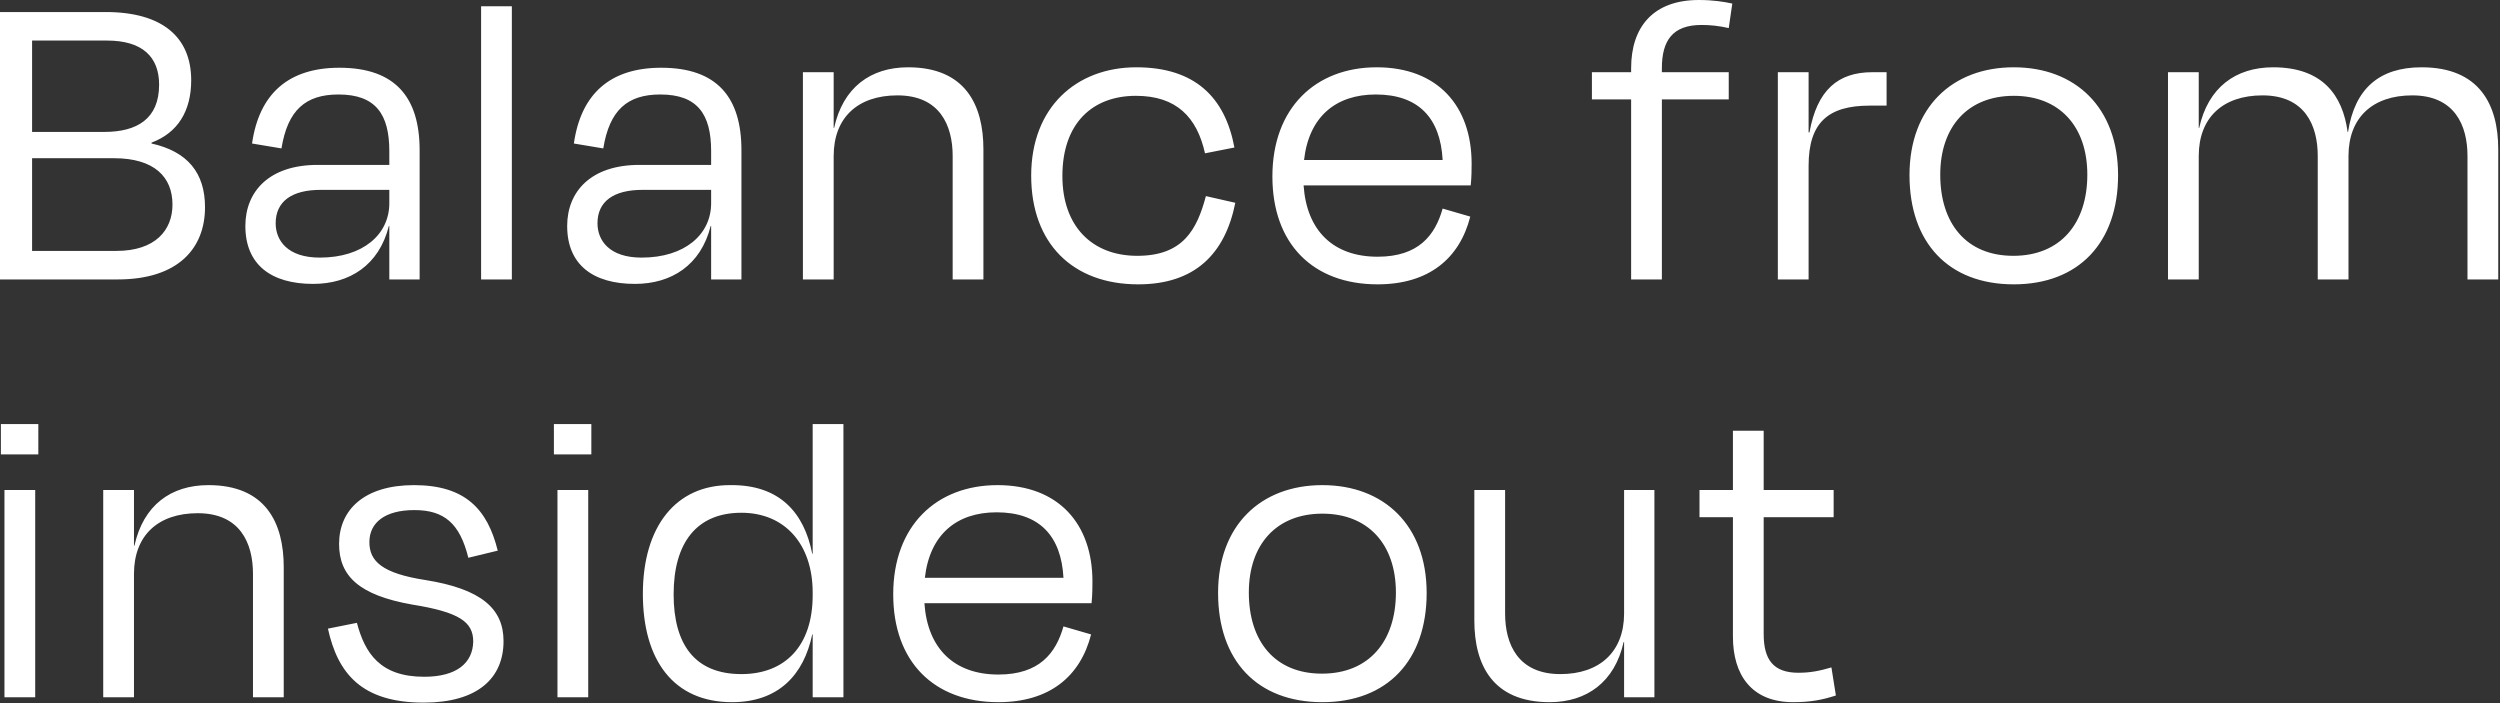 <svg xmlns="http://www.w3.org/2000/svg" fill="none" viewBox="0 0 718 202" height="202" width="718">
<rect x="0" y="0" width="718" height="202" fill="#333333" stroke="none"/>
<path fill="white" d="M32.768 45.44H9.216V72.064H33.408C44.672 72.064 49.536 66.048 49.536 58.752C49.536 50.816 44.288 45.44 32.768 45.44ZM30.72 11.648H9.216V37.888H29.952C39.296 37.888 45.696 34.176 45.696 24.32C45.696 16.384 40.96 11.648 30.72 11.648ZM-0 80.256V3.456H30.336C46.72 3.456 54.912 10.752 54.912 23.04C54.912 31.872 51.072 38.144 43.52 40.96V41.216C53.888 43.52 58.88 49.664 58.88 59.52C58.88 71.168 51.328 80.256 33.792 80.256H-0ZM91.844 73.984C104.26 73.984 111.812 67.328 111.812 58.368V54.528H92.1C83.78 54.528 79.172 57.856 79.172 64.128C79.172 68.992 82.5 73.984 91.844 73.984ZM111.812 80.256V64.896H111.684C108.868 76.16 100.42 81.536 89.924 81.536C77.892 81.536 70.468 76.032 70.468 64.896C70.468 55.04 77.252 47.36 91.204 47.36H111.812V43.392C111.812 32.896 107.972 27.136 97.22 27.136C87.748 27.136 82.628 31.616 80.836 42.624L72.388 41.216C74.436 26.88 82.884 19.456 97.476 19.456C113.476 19.456 120.516 27.904 120.516 43.136V80.256H111.812ZM147.004 1.792V80.256H138.172V1.792H147.004ZM184.269 73.984C196.685 73.984 204.237 67.328 204.237 58.368V54.528H184.525C176.205 54.528 171.597 57.856 171.597 64.128C171.597 68.992 174.925 73.984 184.269 73.984ZM204.237 80.256V64.896H204.109C201.293 76.16 192.845 81.536 182.349 81.536C170.317 81.536 162.893 76.032 162.893 64.896C162.893 55.04 169.677 47.36 183.629 47.36H204.237V43.392C204.237 32.896 200.397 27.136 189.645 27.136C180.173 27.136 175.053 31.616 173.261 42.624L164.813 41.216C166.861 26.88 175.309 19.456 189.901 19.456C205.901 19.456 212.941 27.904 212.941 43.136V80.256H204.237ZM239.429 44.8V80.256H230.597V20.736H239.429V36.736H239.557C242.117 25.088 250.053 19.328 260.805 19.328C277.189 19.328 282.437 30.08 282.437 42.88V80.256H273.605V44.8C273.605 35.968 269.893 27.392 257.733 27.392C246.341 27.392 239.429 33.792 239.429 44.8ZM346.077 44.032C343.773 33.664 337.885 27.52 326.237 27.52C313.821 27.52 305.117 35.328 305.117 50.56C305.117 64.896 313.565 73.472 326.621 73.472C339.805 73.472 343.773 65.92 346.333 56.32L354.781 58.24C351.837 72.96 343.133 81.664 326.877 81.664C308.189 81.664 296.157 70.016 296.157 50.432C296.157 30.848 309.085 19.328 326.365 19.328C343.133 19.328 351.837 27.904 354.525 42.368L346.077 44.032ZM395.128 27.136C383.608 27.136 375.928 33.536 374.52 45.952H414.328C413.688 33.92 407.416 27.136 395.128 27.136ZM395.64 81.664C377.08 81.664 365.432 70.016 365.432 50.688C365.432 30.976 377.848 19.328 395.384 19.328C412.92 19.328 422.648 30.464 422.648 46.976C422.648 48.384 422.648 50.816 422.392 53.248H374.392C375.288 66.304 382.968 73.728 395.64 73.728C407.416 73.728 412.152 67.584 414.328 59.904L422.264 62.208C419.192 74.24 410.36 81.664 395.64 81.664ZM477.292 19.584V20.736H496.492V28.544H477.292V80.256H468.46V28.544H457.196V20.736H468.46V19.584C468.46 7.68 474.86 -0 487.916 -0C492.012 -0 495.212 0.512 497.516 1.024L496.492 8.064C493.676 7.424 491.244 7.168 488.684 7.168C480.364 7.168 477.292 11.648 477.292 19.584ZM519.429 80.256H510.597V20.736H519.429V38.016H519.685C521.861 25.856 527.877 20.736 537.733 20.736H541.829V30.336H536.965C525.061 30.336 519.429 35.2 519.429 47.616V80.256ZM578.359 81.664C559.543 81.664 548.407 69.632 548.407 50.304C548.407 30.848 560.695 19.328 578.359 19.328C596.023 19.328 608.311 30.848 608.311 50.304C608.311 69.632 597.047 81.664 578.359 81.664ZM578.359 27.52C565.303 27.52 557.239 36.224 557.239 50.176C557.239 64.128 564.663 73.472 578.231 73.472C591.799 73.472 599.479 64.128 599.479 50.176C599.479 36.224 591.415 27.52 578.359 27.52ZM631.479 44.8V80.256H622.647V20.736H631.479V36.736H631.607C634.167 25.088 642.103 19.328 652.855 19.328C667.063 19.328 672.823 27.392 674.231 37.888H674.359C676.279 25.472 683.319 19.328 695.479 19.328C712.119 19.328 717.495 30.08 717.495 42.88V80.256H708.663V44.8C708.663 35.968 704.951 27.392 692.791 27.392C681.399 27.392 674.487 33.792 674.487 44.8V80.256H665.655V44.8C665.655 35.968 661.943 27.392 649.783 27.392C638.391 27.392 631.479 33.792 631.479 44.8ZM11.008 130.496H0.256V121.792H11.008V130.496ZM10.112 200.256H1.28V140.736H10.112V200.256ZM38.479 164.8V200.256H29.647V140.736H38.479V156.736H38.607C41.167 145.088 49.103 139.328 59.855 139.328C76.239 139.328 81.487 150.08 81.487 162.88V200.256H72.655V164.8C72.655 155.968 68.943 147.392 56.783 147.392C45.391 147.392 38.479 153.792 38.479 164.8ZM121.703 201.792C103.783 201.792 96.999 193.344 94.183 180.544L102.503 178.88C104.807 187.584 109.159 194.368 121.831 194.368C131.175 194.368 135.783 190.4 135.911 184.256C135.911 178.624 131.943 175.808 118.375 173.632C103.143 170.944 97.383 165.44 97.383 156.224C97.383 146.368 104.679 139.328 118.887 139.328C133.607 139.328 140.007 146.24 142.951 158.144L134.503 160.192C132.071 150.336 127.591 146.496 119.015 146.496C110.567 146.496 106.087 150.08 106.087 155.712C106.087 161.216 109.799 164.672 122.215 166.592C138.215 169.152 144.615 174.784 144.615 184.128C144.615 194.752 137.191 201.792 121.703 201.792ZM169.833 130.496H159.081V121.792H169.833V130.496ZM168.937 200.256H160.105V140.736H168.937V200.256ZM212.92 193.6C225.464 193.6 233.4 185.536 233.4 170.944V170.176C233.4 156.352 225.464 147.264 212.92 147.264C200.12 147.264 193.464 155.84 193.464 170.688C193.464 185.28 199.736 193.6 212.92 193.6ZM233.4 200.256V182.208H233.272C230.84 193.856 223.544 201.664 210.232 201.664C193.464 201.664 184.632 189.632 184.632 170.56C184.632 151.232 194.104 139.2 209.848 139.328C223.928 139.2 230.968 147.264 233.272 159.04H233.4V121.792H242.232V200.256H233.4ZM286.228 147.136C274.708 147.136 267.028 153.536 265.62 165.952H305.428C304.788 153.92 298.516 147.136 286.228 147.136ZM286.74 201.664C268.18 201.664 256.532 190.016 256.532 170.688C256.532 150.976 268.948 139.328 286.484 139.328C304.02 139.328 313.748 150.464 313.748 166.976C313.748 168.384 313.748 170.816 313.492 173.248H265.492C266.388 186.304 274.068 193.728 286.74 193.728C298.516 193.728 303.252 187.584 305.428 179.904L313.364 182.208C310.292 194.24 301.46 201.664 286.74 201.664ZM379.784 201.664C360.968 201.664 349.832 189.632 349.832 170.304C349.832 150.848 362.12 139.328 379.784 139.328C397.448 139.328 409.736 150.848 409.736 170.304C409.736 189.632 398.472 201.664 379.784 201.664ZM379.784 147.52C366.728 147.52 358.664 156.224 358.664 170.176C358.664 184.128 366.088 193.472 379.656 193.472C393.224 193.472 400.904 184.128 400.904 170.176C400.904 156.224 392.84 147.52 379.784 147.52ZM466.44 200.256V184.384H466.312C463.752 195.904 455.688 201.664 445.064 201.664C428.68 201.664 423.432 190.912 423.432 178.24V140.736H432.264V176.192C432.264 185.024 435.976 193.6 448.136 193.6C459.4 193.6 466.44 187.2 466.44 176.192V140.736H475.144V200.256H466.44ZM497.696 182.848V148.544H488.096V140.736H497.696V123.712H506.528V140.736H526.624V148.544H506.528V182.08C506.528 189.504 509.344 193.216 516.512 193.216C519.84 193.216 522.528 192.704 525.984 191.68L527.264 199.744C523.296 201.024 519.968 201.664 514.976 201.664C503.072 201.664 497.696 193.856 497.696 182.848Z"></path>
</svg>
